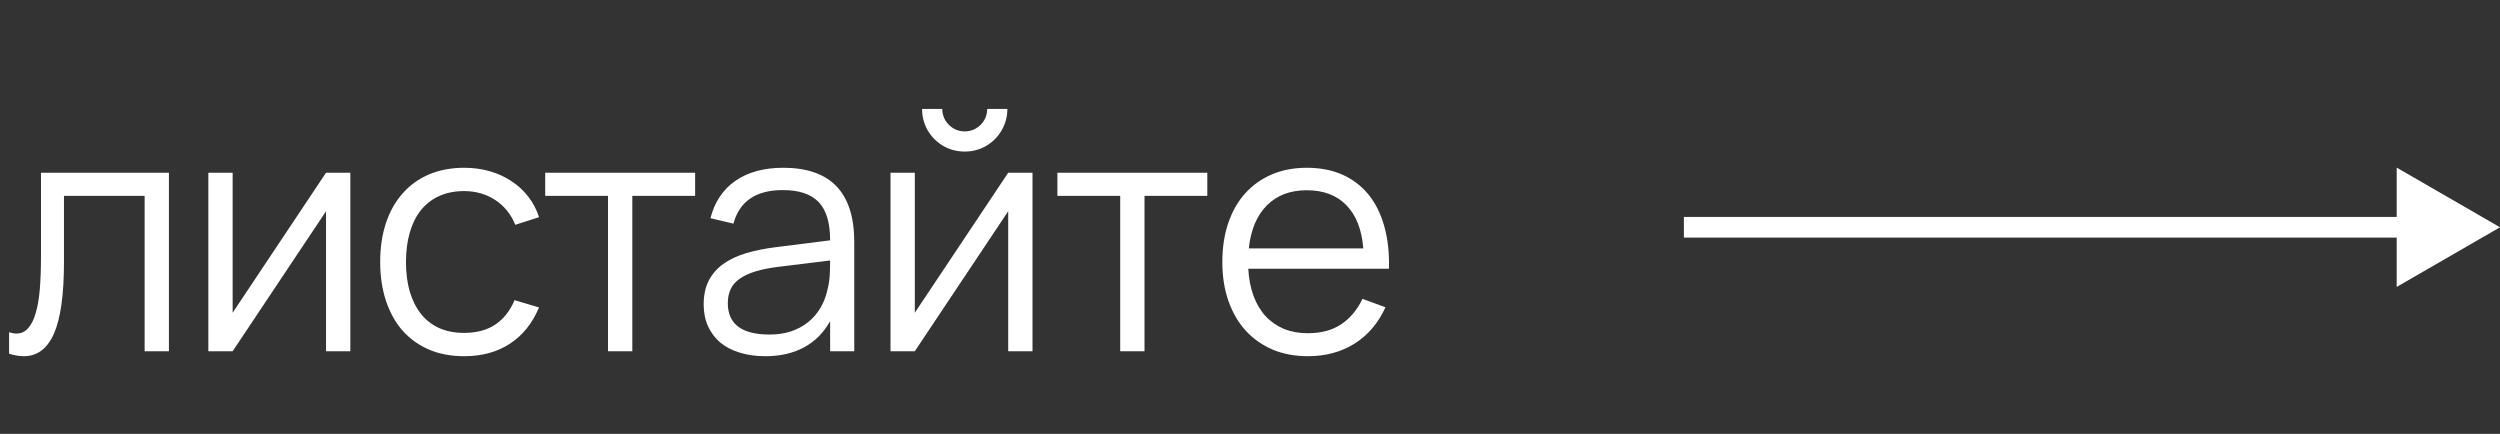 <?xml version="1.0" encoding="UTF-8"?> <svg xmlns="http://www.w3.org/2000/svg" width="121" height="21" viewBox="0 0 121 21" fill="none"><rect x="0" y="0" width="121" height="21" fill="#333333" stroke="none"/><path d="M0.44 16.08C0.579 16.123 0.699 16.144 0.8 16.144C1.024 16.144 1.211 16.059 1.36 15.888C1.515 15.717 1.637 15.472 1.728 15.152C1.824 14.832 1.891 14.443 1.928 13.984C1.965 13.52 1.984 12.997 1.984 12.416V8.36H8.176V17H7V9.48H3.096L3.096 12.68C3.096 14.248 2.936 15.4 2.616 16.136C2.296 16.872 1.808 17.24 1.152 17.24C0.933 17.24 0.696 17.2 0.44 17.12V16.08ZM16.956 8.36V17H15.78V10.224L11.26 17H10.084V8.36H11.26V15.136L15.78 8.36H16.956ZM22.465 17.24C21.831 17.24 21.263 17.133 20.761 16.92C20.26 16.701 19.833 16.395 19.481 16C19.135 15.6 18.868 15.12 18.681 14.56C18.495 13.995 18.401 13.368 18.401 12.68C18.401 11.981 18.495 11.352 18.681 10.792C18.868 10.232 19.137 9.755 19.489 9.36C19.841 8.96 20.268 8.653 20.769 8.44C21.276 8.227 21.844 8.12 22.473 8.12C22.911 8.12 23.321 8.176 23.705 8.288C24.095 8.4 24.444 8.56 24.753 8.768C25.068 8.971 25.34 9.221 25.569 9.52C25.799 9.813 25.972 10.144 26.089 10.512L24.937 10.88C24.836 10.624 24.703 10.395 24.537 10.192C24.372 9.989 24.183 9.819 23.969 9.68C23.761 9.541 23.529 9.435 23.273 9.36C23.017 9.285 22.748 9.248 22.465 9.248C22.012 9.248 21.609 9.328 21.257 9.488C20.905 9.648 20.609 9.877 20.369 10.176C20.135 10.469 19.956 10.829 19.833 11.256C19.711 11.677 19.649 12.152 19.649 12.68C19.649 13.197 19.708 13.667 19.825 14.088C19.948 14.509 20.127 14.872 20.361 15.176C20.596 15.475 20.889 15.707 21.241 15.872C21.593 16.032 22.001 16.112 22.465 16.112C23.063 16.112 23.564 15.979 23.969 15.712C24.375 15.44 24.687 15.045 24.905 14.528L26.089 14.88C25.764 15.653 25.292 16.24 24.673 16.64C24.06 17.04 23.324 17.24 22.465 17.24ZM29.428 17V9.48H26.388V8.36H33.644V9.48H30.604V17H29.428ZM37.906 8.12C40.2 8.12 41.346 9.317 41.346 11.712V17H40.178V15.544C39.869 16.099 39.45 16.52 38.922 16.808C38.394 17.096 37.767 17.24 37.042 17.24C36.578 17.24 36.162 17.181 35.794 17.064C35.426 16.952 35.114 16.789 34.858 16.576C34.602 16.357 34.405 16.093 34.266 15.784C34.127 15.475 34.058 15.125 34.058 14.736C34.058 14.283 34.141 13.896 34.306 13.576C34.477 13.251 34.714 12.981 35.018 12.768C35.328 12.549 35.698 12.376 36.13 12.248C36.568 12.12 37.05 12.024 37.578 11.96L40.178 11.632C40.178 10.784 39.994 10.168 39.626 9.784C39.258 9.395 38.679 9.2 37.89 9.2C36.589 9.2 35.791 9.741 35.498 10.824L34.386 10.56C34.589 9.771 34.992 9.168 35.594 8.752C36.202 8.331 36.973 8.12 37.906 8.12ZM37.69 12.912C37.253 12.965 36.877 13.04 36.562 13.136C36.253 13.232 35.997 13.352 35.794 13.496C35.597 13.635 35.453 13.803 35.362 14C35.272 14.192 35.226 14.416 35.226 14.672C35.226 15.685 35.901 16.192 37.25 16.192C37.623 16.192 37.968 16.141 38.282 16.04C38.597 15.933 38.874 15.784 39.114 15.592C39.359 15.395 39.562 15.157 39.722 14.88C39.882 14.603 39.997 14.293 40.066 13.952C40.12 13.733 40.151 13.504 40.162 13.264C40.173 13.019 40.178 12.8 40.178 12.608L37.69 12.912ZM46.693 7.336C46.319 7.336 45.973 7.245 45.653 7.064C45.338 6.877 45.087 6.627 44.901 6.312C44.719 5.992 44.629 5.645 44.629 5.272H45.605C45.605 5.469 45.653 5.651 45.749 5.816C45.85 5.981 45.983 6.115 46.149 6.216C46.314 6.312 46.495 6.36 46.693 6.36C46.89 6.36 47.071 6.312 47.237 6.216C47.407 6.115 47.541 5.981 47.637 5.816C47.733 5.651 47.781 5.469 47.781 5.272H48.757C48.757 5.645 48.663 5.992 48.477 6.312C48.295 6.627 48.045 6.877 47.725 7.064C47.41 7.245 47.066 7.336 46.693 7.336ZM49.973 8.36V17H48.797V10.224L44.277 17H43.101V8.36H44.277V15.136L48.797 8.36H49.973ZM54.218 17V9.48H51.178V8.36H58.434V9.48H55.394V17H54.218ZM63.297 16.128C63.942 16.128 64.481 15.984 64.913 15.696C65.345 15.408 65.689 14.997 65.945 14.464L67.057 14.872C66.71 15.635 66.211 16.221 65.561 16.632C64.915 17.037 64.161 17.24 63.297 17.24C62.673 17.24 62.105 17.133 61.593 16.92C61.086 16.701 60.651 16.395 60.289 16C59.931 15.605 59.654 15.128 59.457 14.568C59.259 14.003 59.161 13.373 59.161 12.68C59.161 11.981 59.257 11.352 59.449 10.792C59.641 10.227 59.915 9.747 60.273 9.352C60.63 8.957 61.059 8.653 61.561 8.44C62.062 8.227 62.625 8.12 63.249 8.12C63.899 8.12 64.475 8.232 64.977 8.456C65.478 8.68 65.899 9.003 66.241 9.424C66.582 9.845 66.835 10.357 67.001 10.96C67.171 11.563 67.246 12.245 67.225 13.008H60.417C60.443 13.499 60.529 13.939 60.673 14.328C60.817 14.712 61.011 15.037 61.257 15.304C61.507 15.571 61.803 15.776 62.145 15.92C62.491 16.059 62.875 16.128 63.297 16.128ZM65.985 12.024C65.91 11.112 65.638 10.416 65.169 9.936C64.699 9.451 64.059 9.208 63.249 9.208C62.443 9.208 61.798 9.453 61.313 9.944C60.827 10.435 60.537 11.128 60.441 12.024H65.985Z" fill="white"></path><path d="M121 11L116 8.113V13.887L121 11ZM81.5 11V11.5H116.5V11V10.5H81.5V11Z" fill="white"></path></svg> 
